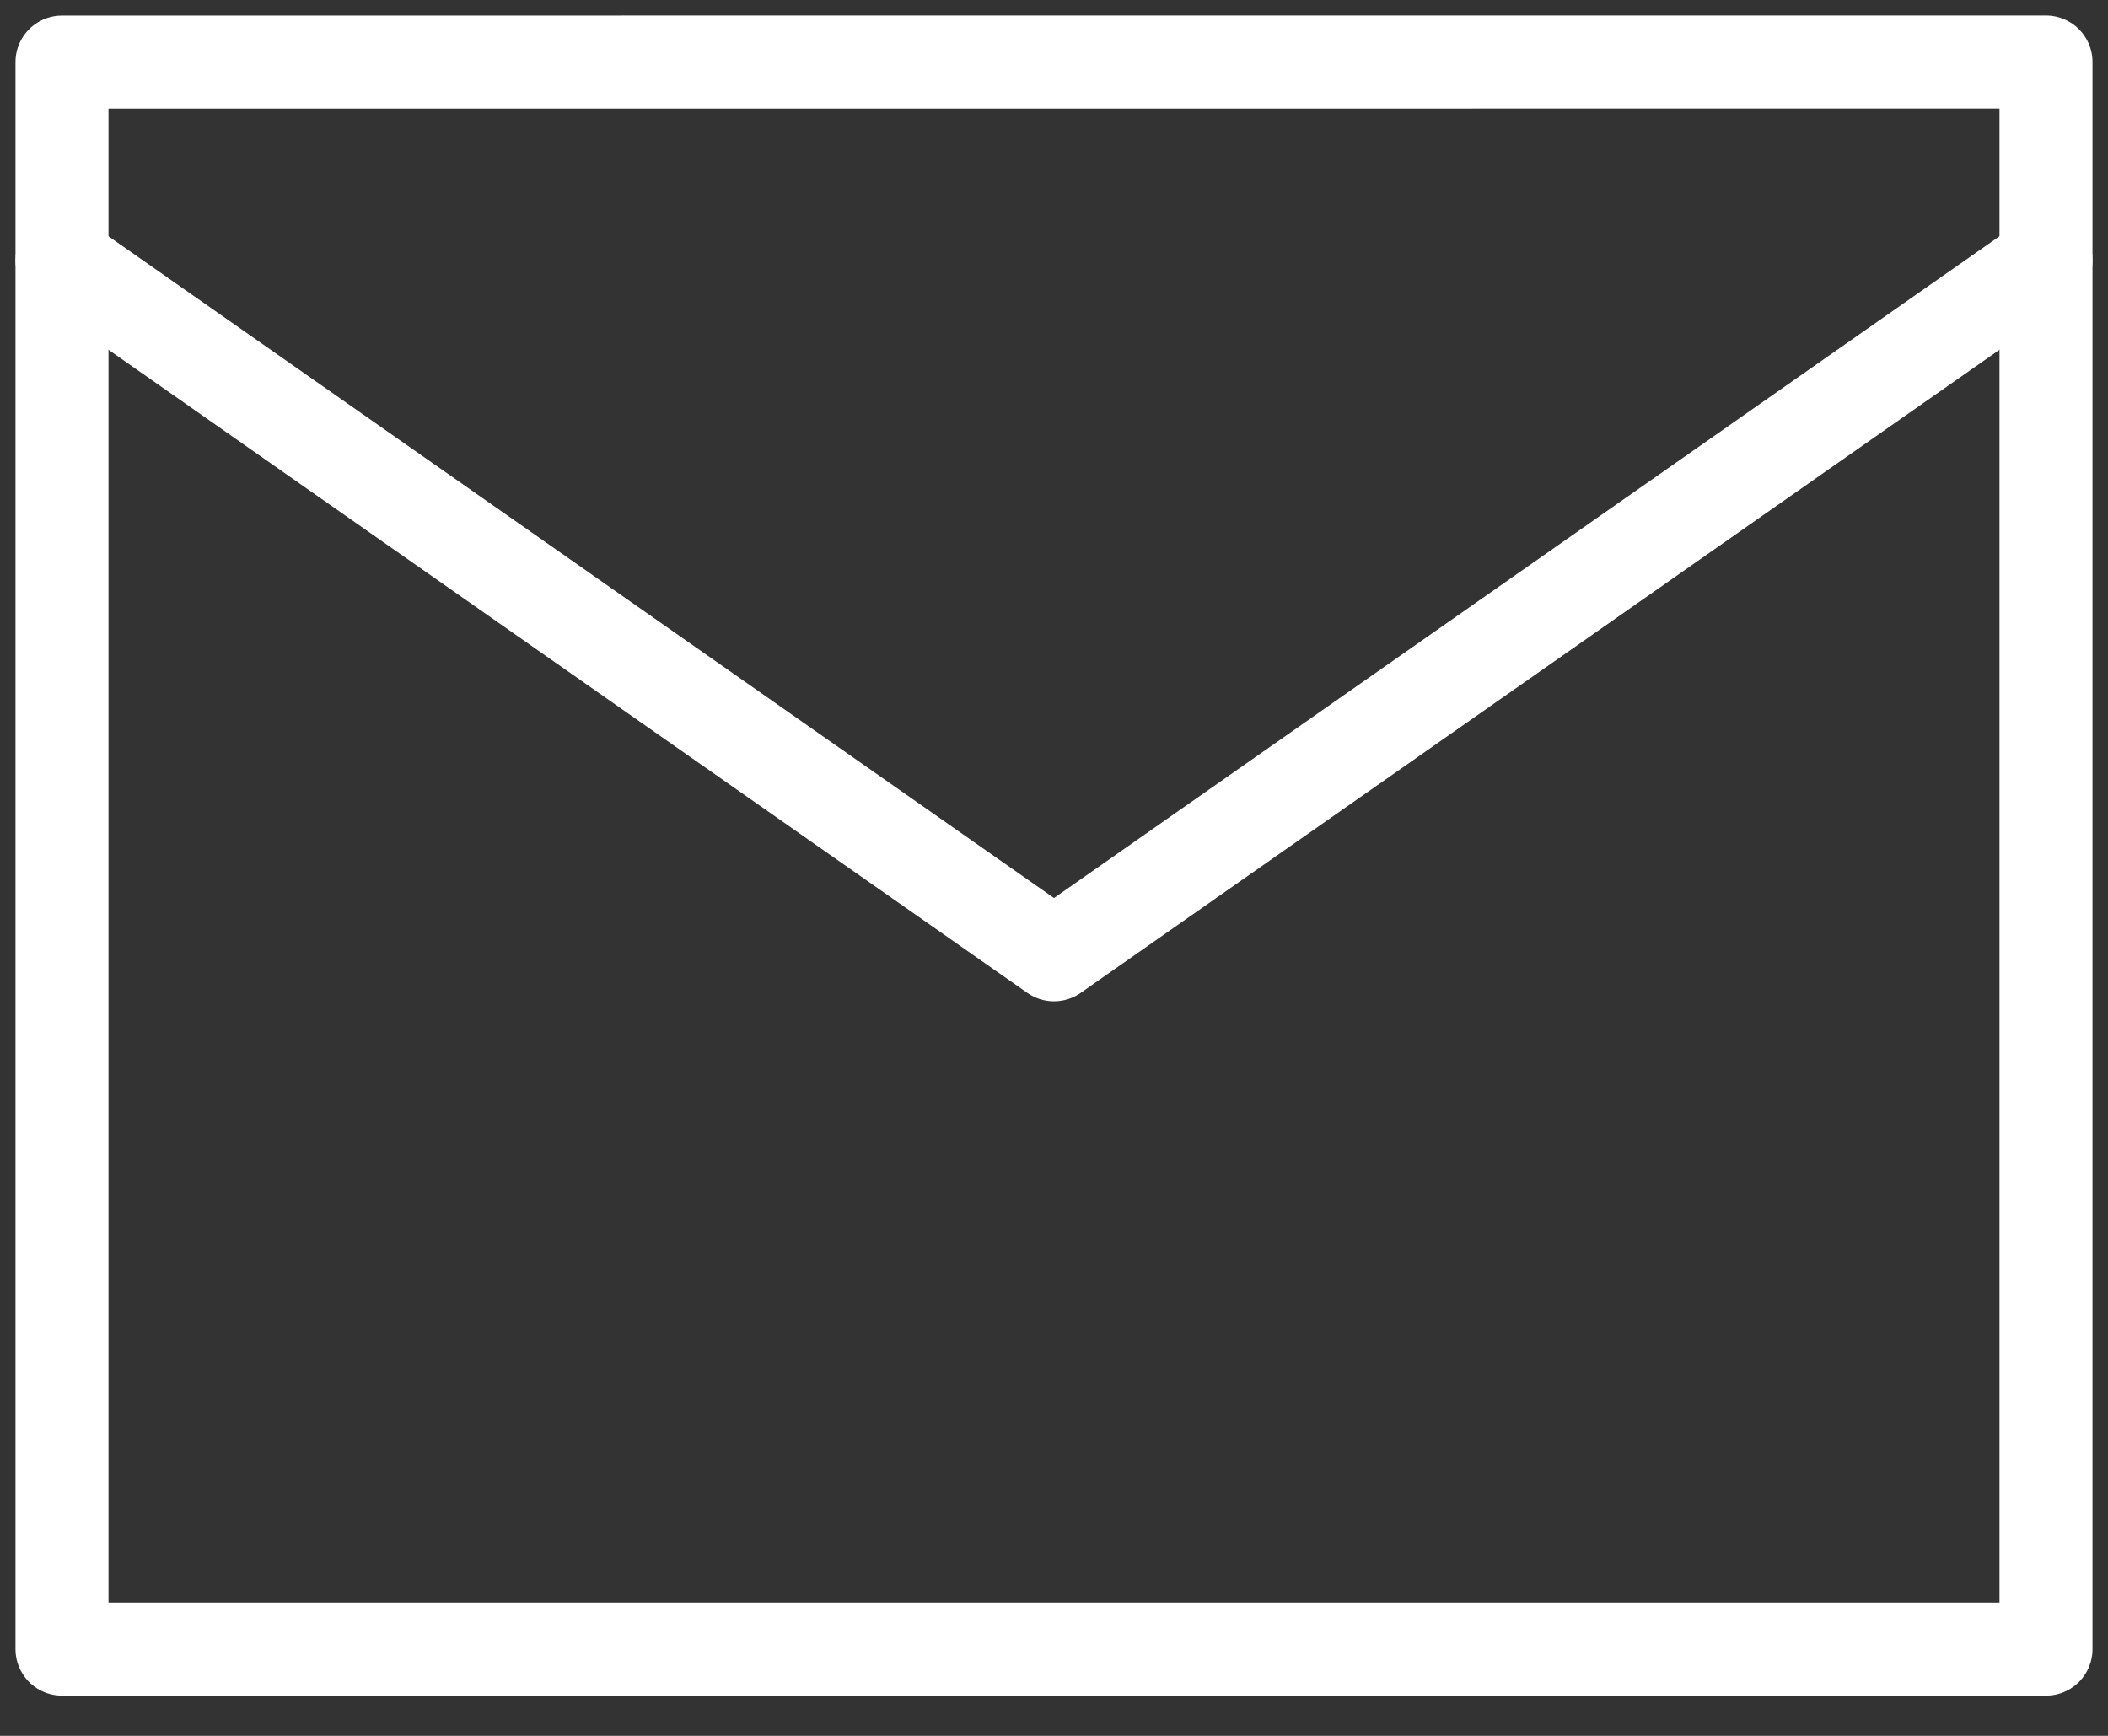 <svg width="34" height="28" viewBox="0 0 34 28" fill="none" xmlns="http://www.w3.org/2000/svg">
<rect x="0" y="0" width="34" height="28" fill="#333333" stroke="none"/>
<path d="M1 1.001L33 1V2.989V23.401V26.601H1V23.401V4.201V1.001Z" stroke="white" stroke-width="1.5" stroke-linecap="round" stroke-linejoin="round"/>
<path d="M33 4.201L17 15.401L1 4.201" stroke="white" stroke-width="1.5" stroke-linecap="round" stroke-linejoin="round"/>
</svg>
